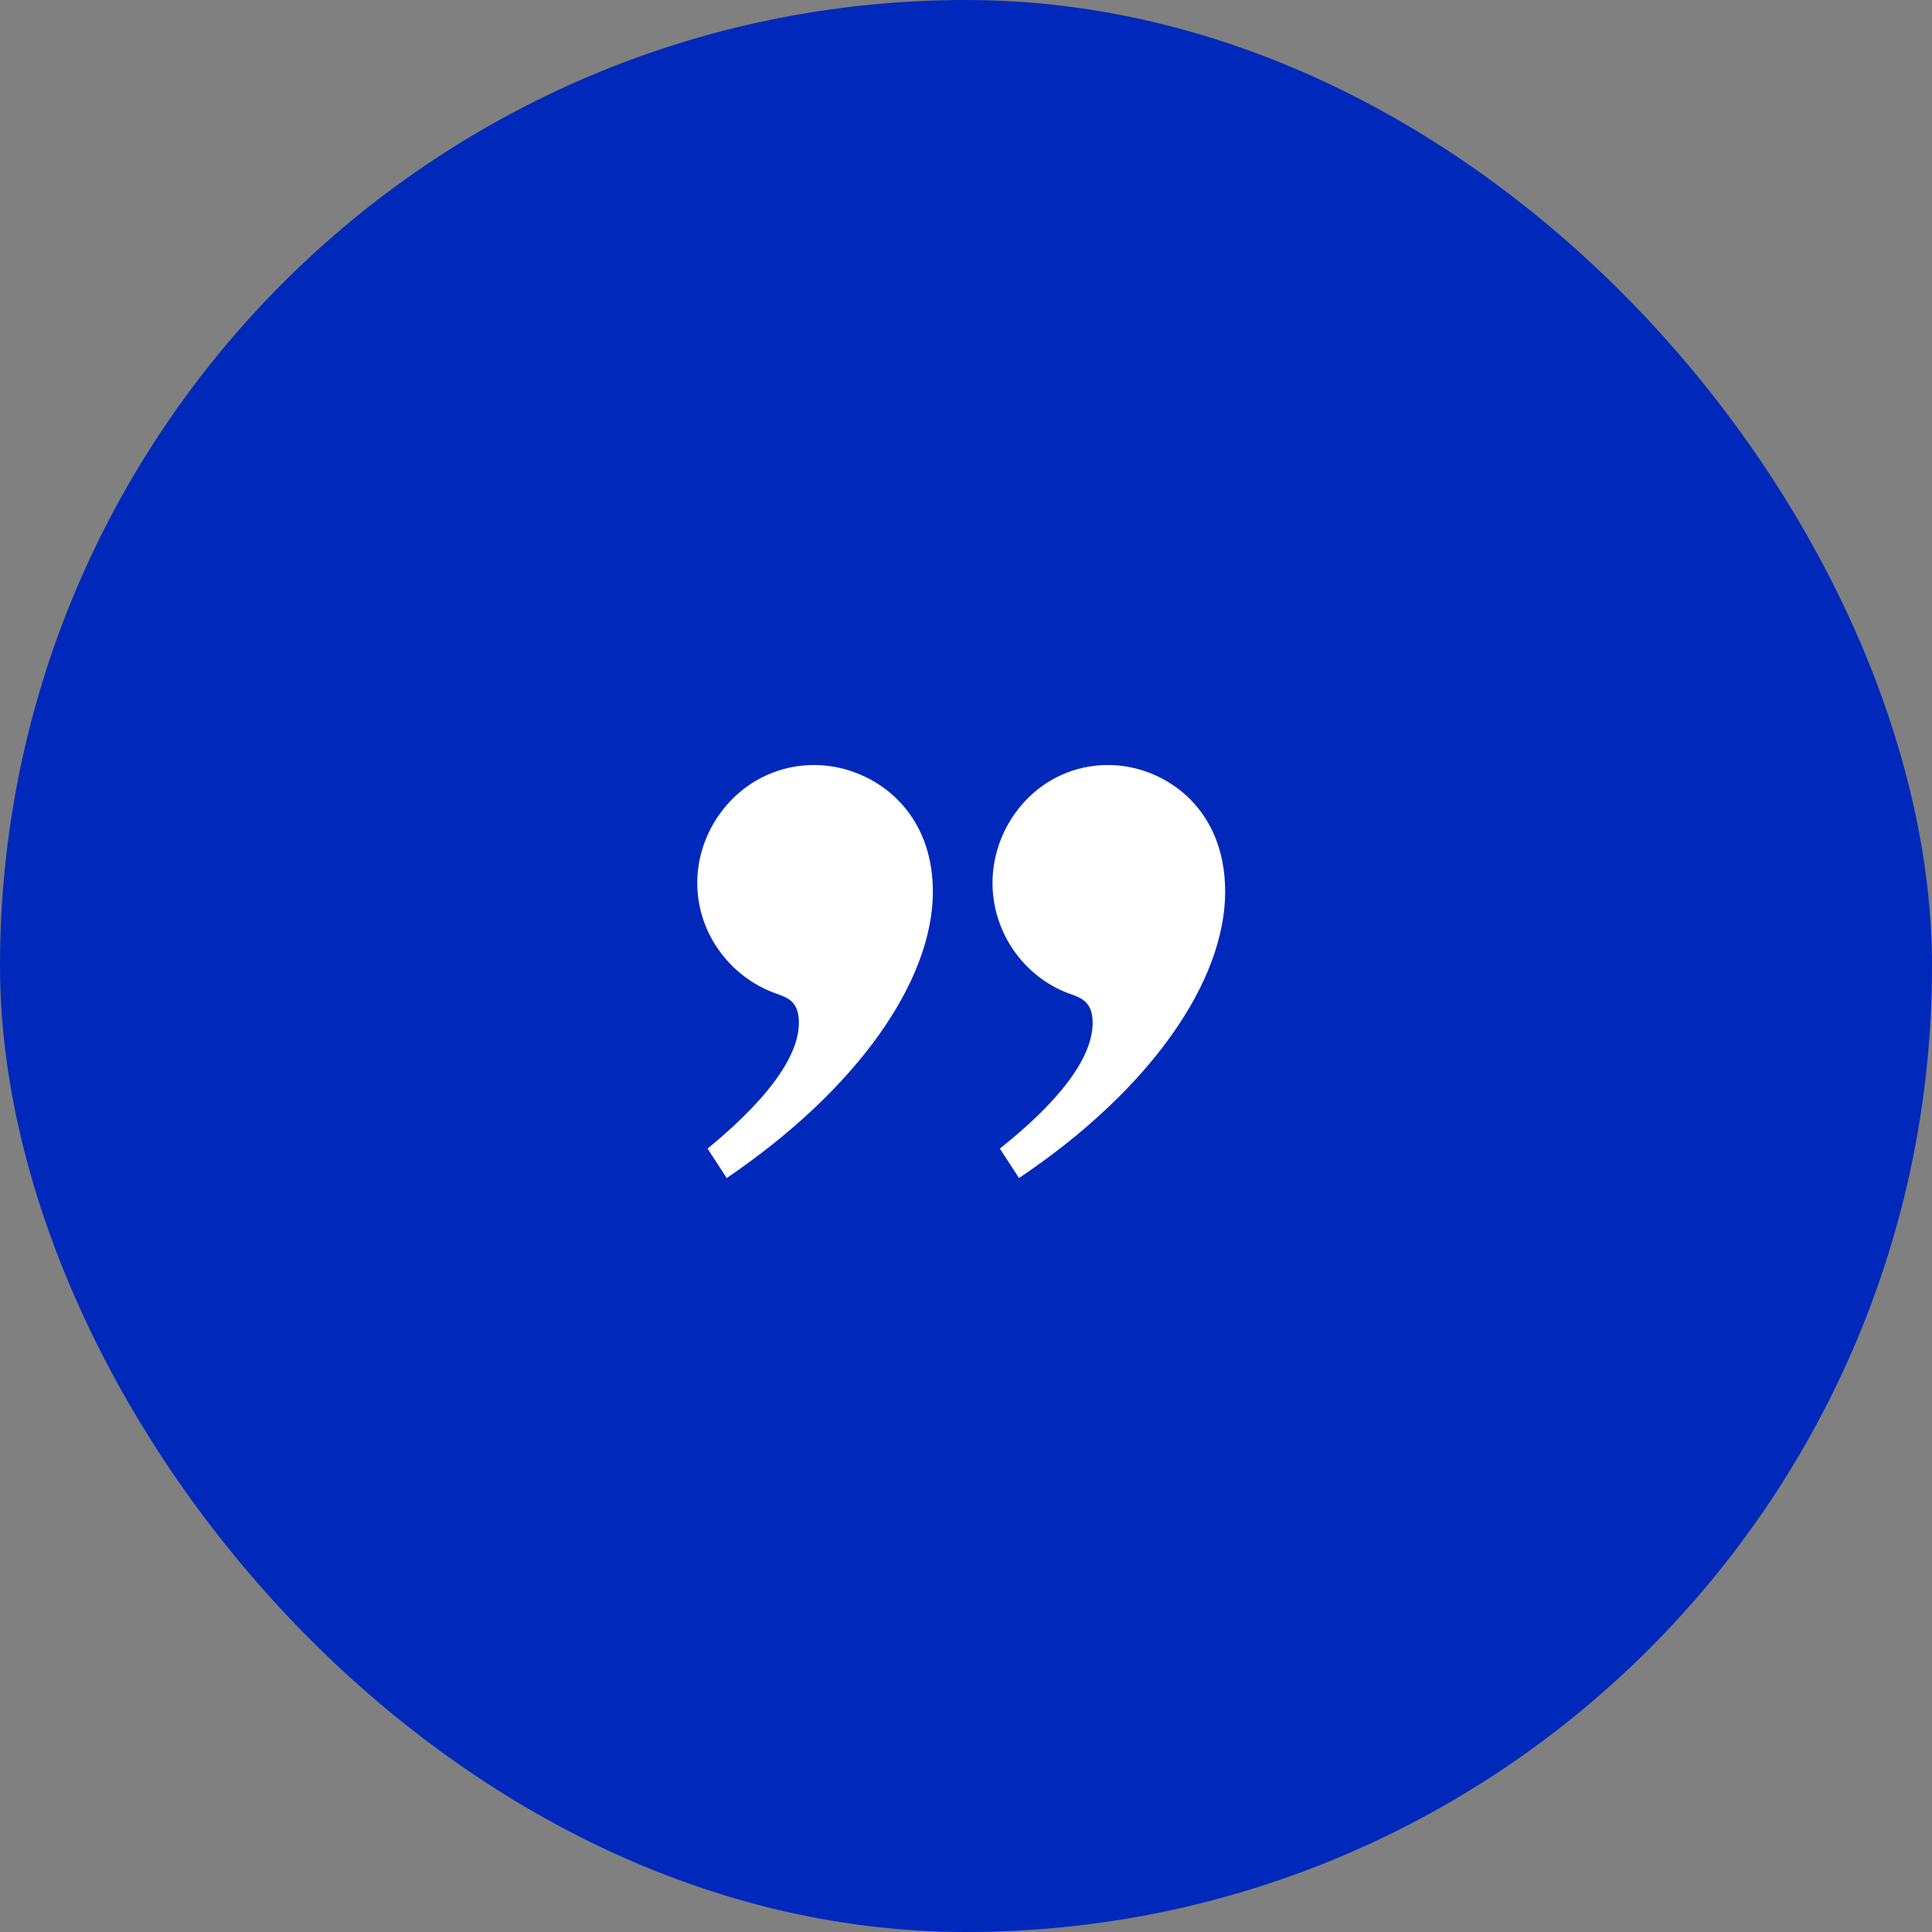 <svg xmlns="http://www.w3.org/2000/svg" width="82" height="82" viewBox="0 0 82 82" fill="none"><rect x="0" y="0" width="82" height="82" fill="#808080" stroke="none"/><rect width="82" height="82" rx="41" fill="#0029BB"></rect><path d="M42.437 48.75L43.25 50C48.875 46.219 52 41.625 52 37.844C52 34.188 49.312 32.469 47.031 32.469C44.156 32.469 42.125 34.907 42.125 37.469C42.125 39.625 43.5 41.469 45.344 42.157C45.875 42.345 46.375 42.501 46.375 43.407C46.375 44.563 45.531 46.281 42.437 48.75ZM30.031 48.75L30.844 50C36.407 46.219 39.594 41.625 39.594 37.844C39.594 34.188 36.844 32.469 34.563 32.469C31.657 32.469 29.594 34.907 29.594 37.469C29.594 39.625 31 41.469 32.907 42.157C33.438 42.345 33.907 42.501 33.907 43.407C33.907 44.563 33.032 46.282 30.032 48.751L30.031 48.75Z" fill="white"></path></svg>